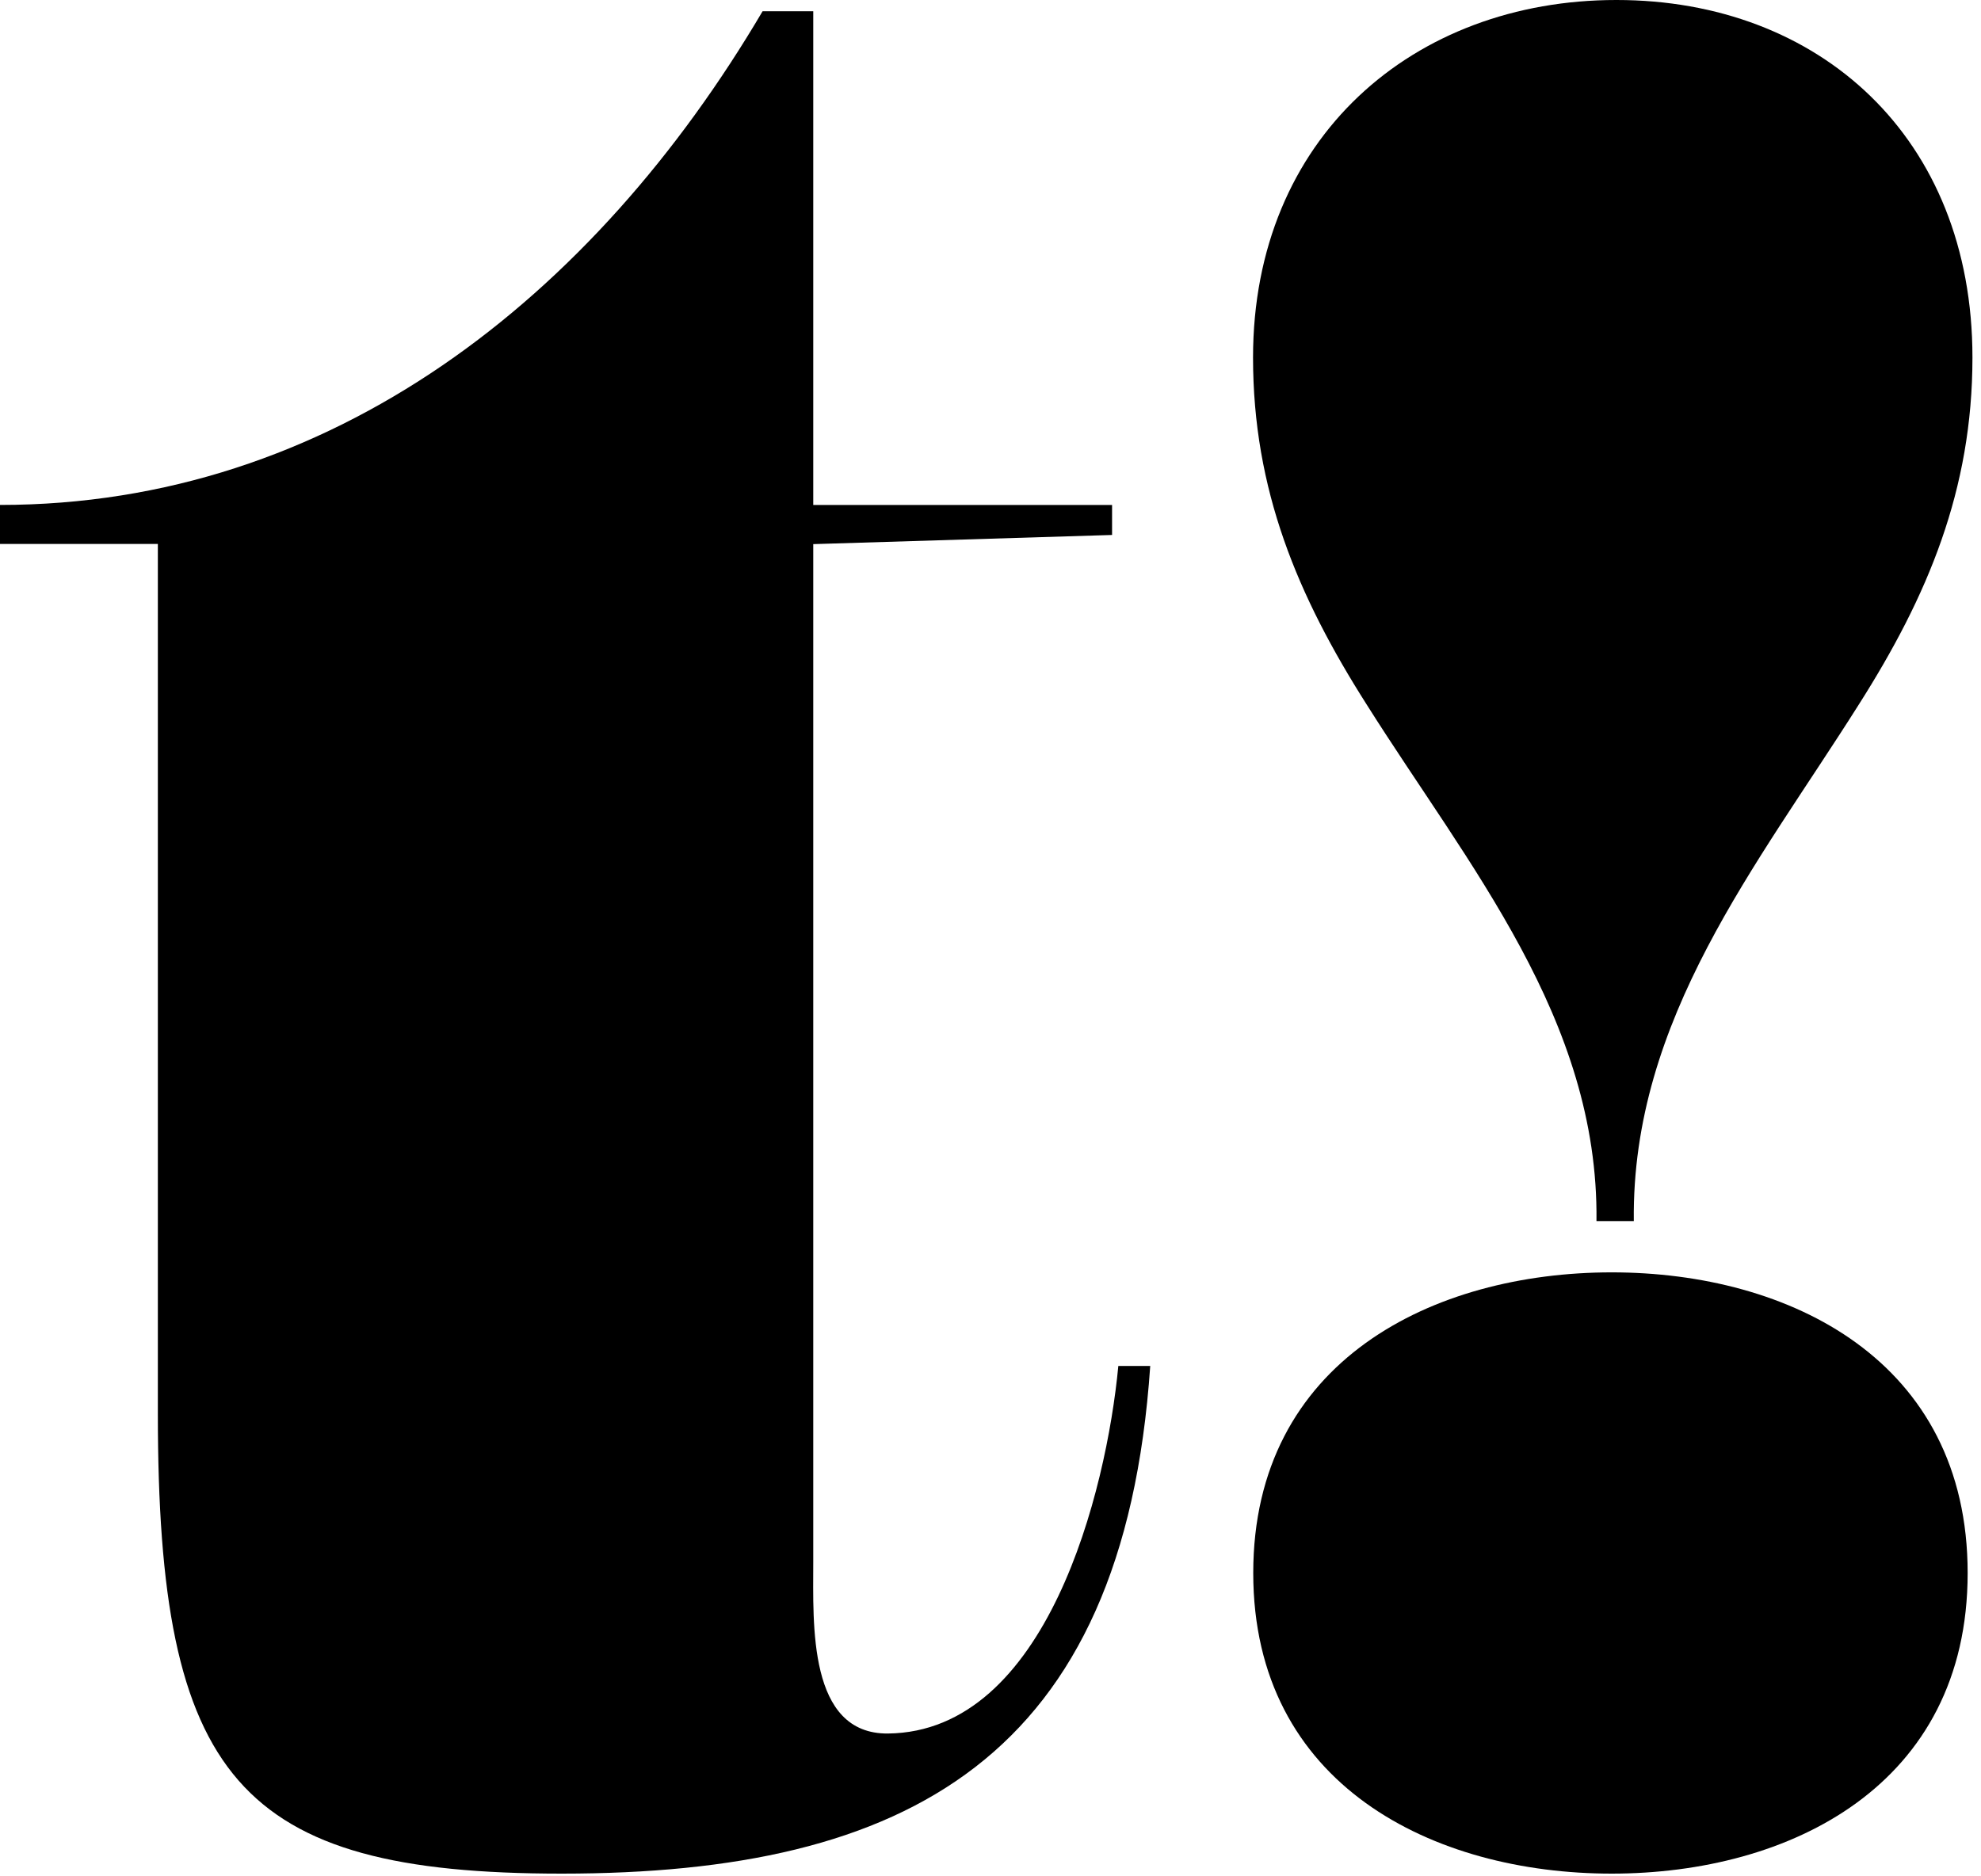 <svg xmlns="http://www.w3.org/2000/svg" fill="none" viewBox="0 0 95 90" height="90" width="95">
<path fill="black" d="M42.59 83.15C38.74 83.19 39 77.9 39 74.94V26.1H38.98L53.33 25.66V24.22H39V0.54H36.57C28.48 14.27 15.9 24.22 0 24.22V26.09H7.57V67.81C7.57 85.3 11.42 89.87 26.94 89.87C43.48 89.87 53.88 84.35 55.16 65.52H53.63C53.06 71.53 50.21 83.07 42.58 83.15H42.59Z"></path>
<path fill="black" d="M77.29 61.03C68.75 61.03 60.1 65.26 60.1 75.45C60.1 85.64 68.75 89.87 77.29 89.87C85.83 89.87 94.36 85.64 94.36 75.45C94.36 65.26 85.83 61.03 77.29 61.03Z"></path>
<path fill="black" d="M77.51 0C67.8 0 60.09 6.59 60.09 17.15C60.09 23.49 62.22 28.58 65.55 33.81C70.41 41.52 76.67 48.88 76.56 58.57H78.35C78.24 48.87 84.27 41.51 89.13 33.81C92.45 28.59 94.59 23.49 94.59 17.15C94.59 6.58 87.24 0 77.52 0H77.51Z"></path>
</svg>

